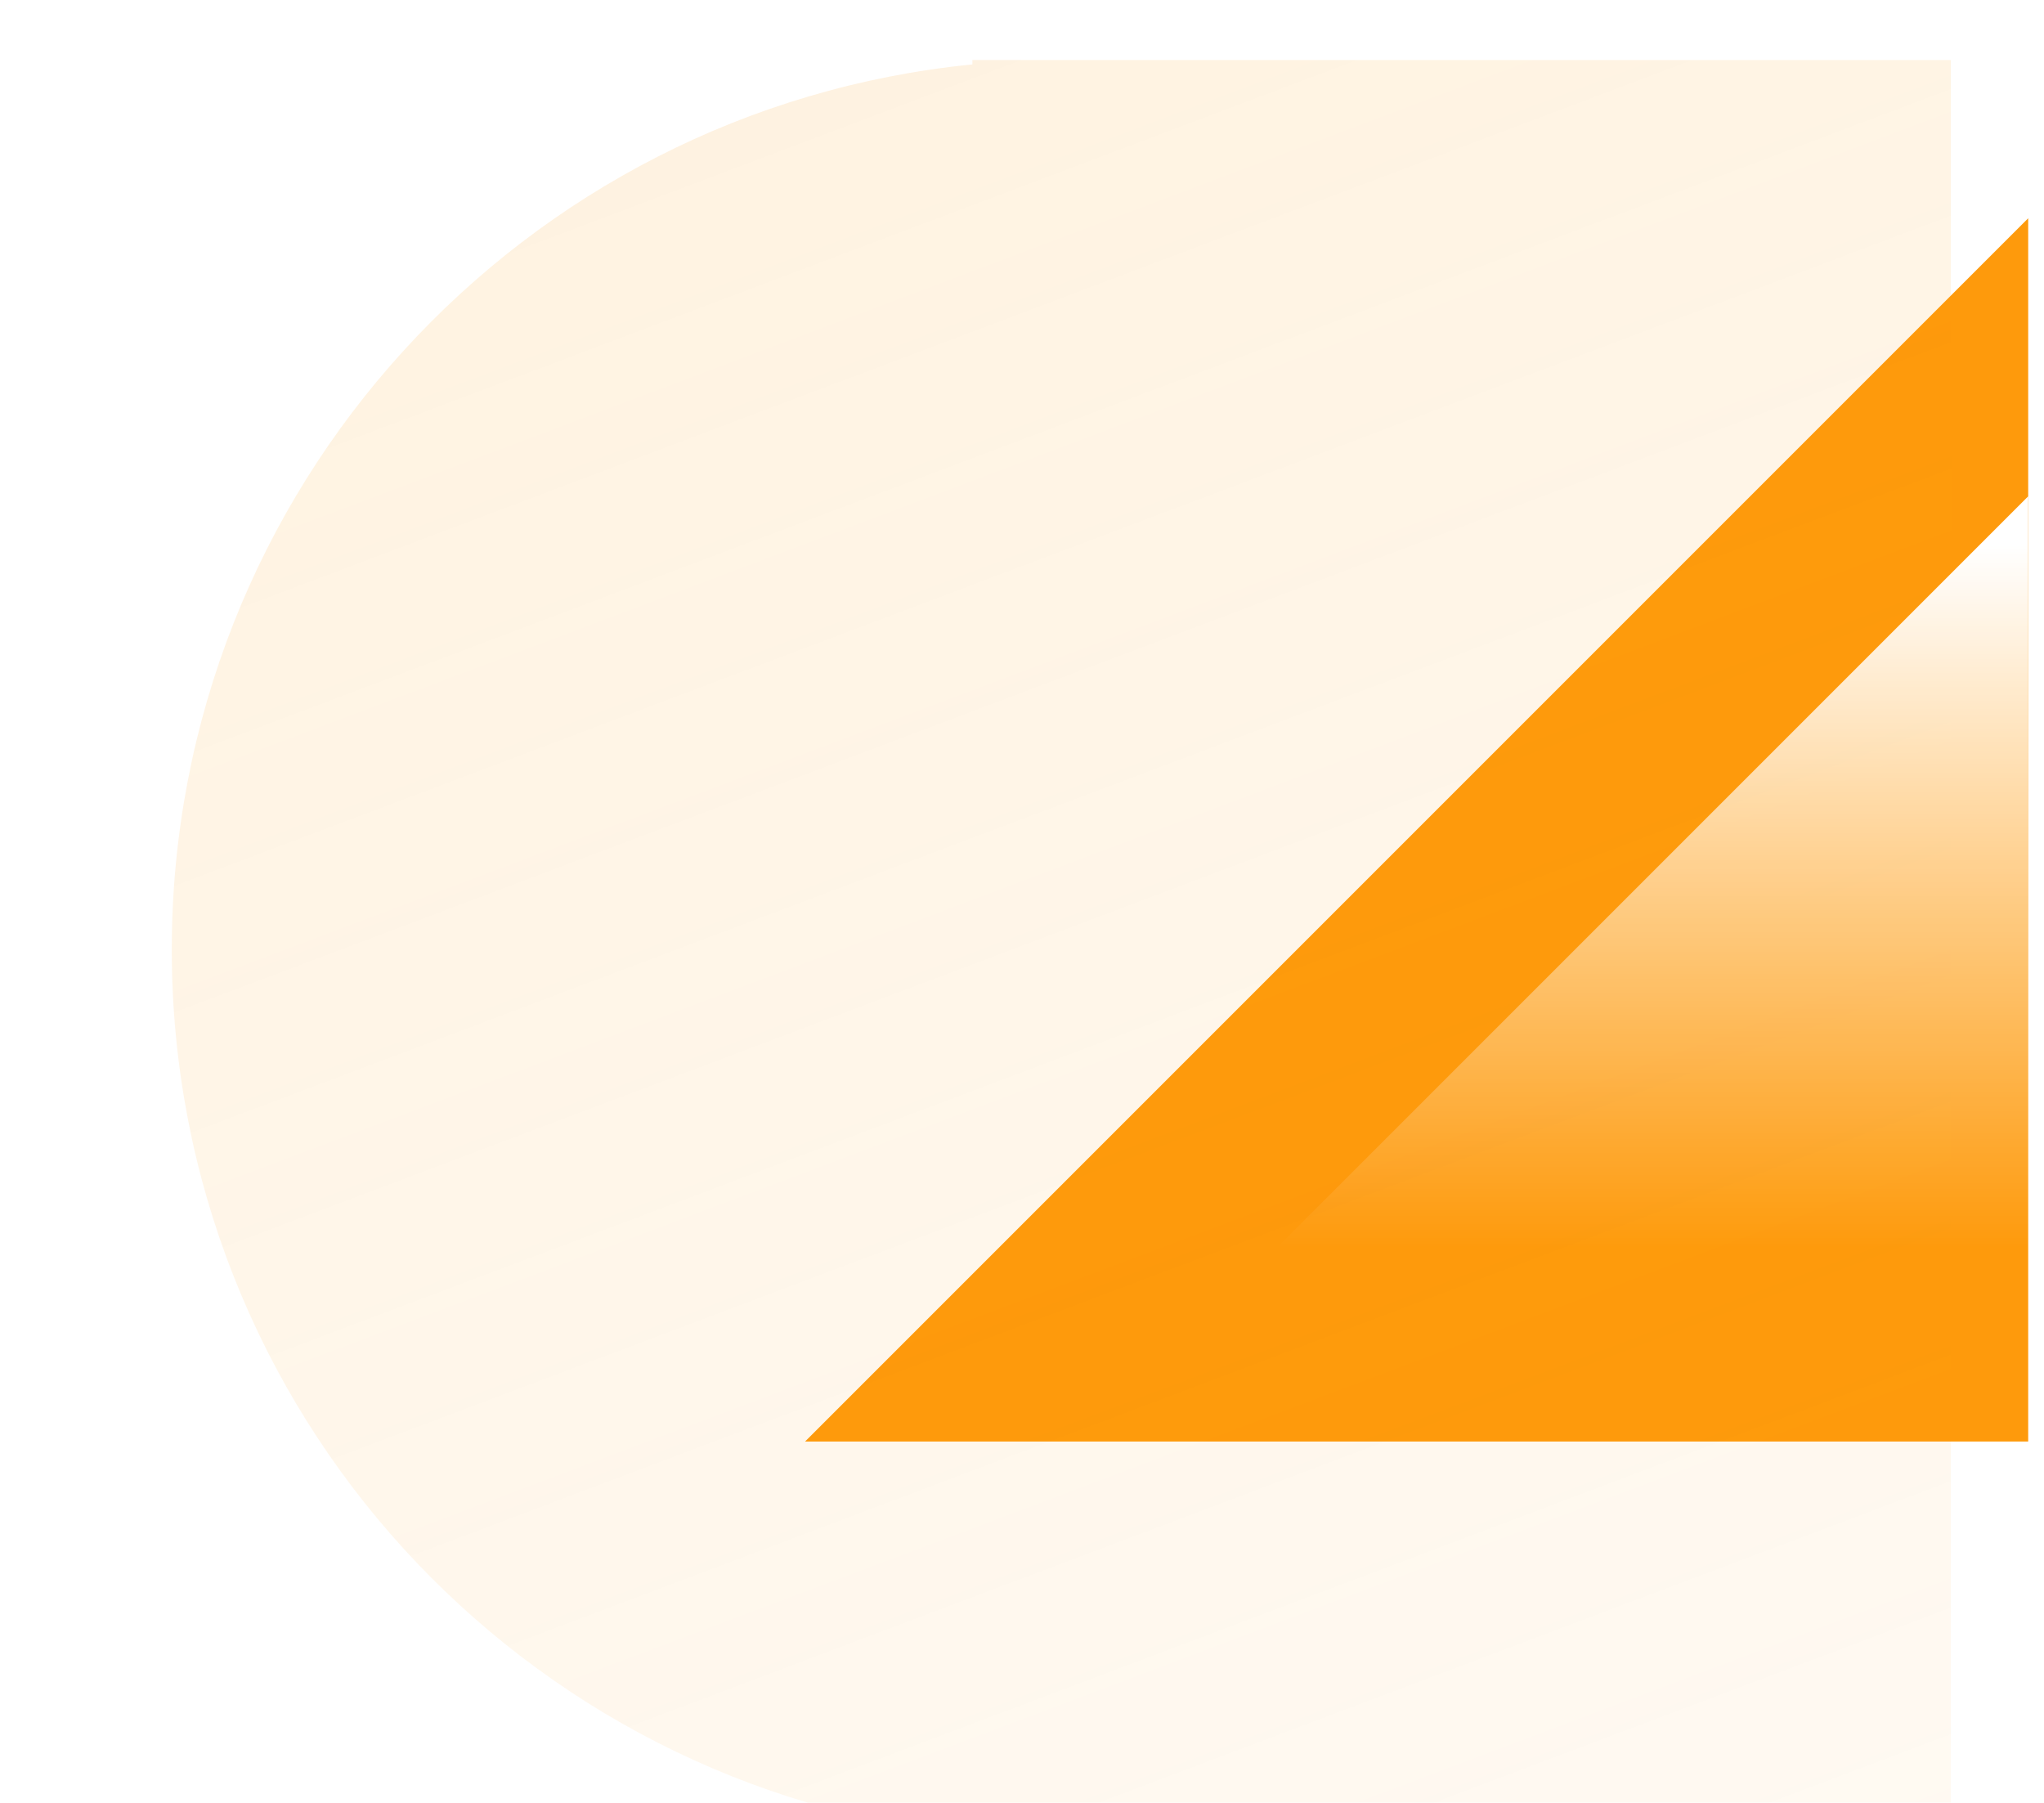 <svg width="127" height="112" viewBox="0 0 127 112" fill="none" xmlns="http://www.w3.org/2000/svg">
<path d="M126.018 89.557H50.021L126.018 13.56V89.557Z" fill="#FE9A0C"/>
<g filter="url(#filter0_biiii_24_27)">
<path d="M111.214 111.271L111.214 0.729L50.417 0.729V1.002C22.486 3.775 0.673 27.34 0.673 56C0.673 84.66 22.486 108.225 50.417 110.998V111.271L111.214 111.271Z" fill="url(#paint0_linear_24_27)"/>
</g>
<path d="M126.019 77.518L79.333 77.518L126.019 30.832L126.019 77.518Z" fill="url(#paint1_linear_24_27)"/>
<defs>
<filter id="filter0_biiii_24_27" x="-20.327" y="-20.271" width="152.542" height="152.542" filterUnits="userSpaceOnUse" color-interpolation-filters="sRGB">
<feFlood flood-opacity="0" result="BackgroundImageFix"/>
<feGaussianBlur in="BackgroundImageFix" stdDeviation="10.5"/>
<feComposite in2="SourceAlpha" operator="in" result="effect1_backgroundBlur_24_27"/>
<feBlend mode="normal" in="SourceGraphic" in2="effect1_backgroundBlur_24_27" result="shape"/>
<feColorMatrix in="SourceAlpha" type="matrix" values="0 0 0 0 0 0 0 0 0 0 0 0 0 0 0 0 0 0 127 0" result="hardAlpha"/>
<feOffset dx="10" dy="10"/>
<feGaussianBlur stdDeviation="11.5"/>
<feComposite in2="hardAlpha" operator="arithmetic" k2="-1" k3="1"/>
<feColorMatrix type="matrix" values="0 0 0 0 0.996 0 0 0 0 0.604 0 0 0 0 0.047 0 0 0 0.18 0"/>
<feBlend mode="normal" in2="shape" result="effect2_innerShadow_24_27"/>
<feColorMatrix in="SourceAlpha" type="matrix" values="0 0 0 0 0 0 0 0 0 0 0 0 0 0 0 0 0 0 127 0" result="hardAlpha"/>
<feOffset dy="2"/>
<feGaussianBlur stdDeviation="3"/>
<feComposite in2="hardAlpha" operator="arithmetic" k2="-1" k3="1"/>
<feColorMatrix type="matrix" values="0 0 0 0 1 0 0 0 0 1 0 0 0 0 1 0 0 0 0.05 0"/>
<feBlend mode="normal" in2="effect2_innerShadow_24_27" result="effect3_innerShadow_24_27"/>
<feColorMatrix in="SourceAlpha" type="matrix" values="0 0 0 0 0 0 0 0 0 0 0 0 0 0 0 0 0 0 127 0" result="hardAlpha"/>
<feOffset dy="1"/>
<feComposite in2="hardAlpha" operator="arithmetic" k2="-1" k3="1"/>
<feColorMatrix type="matrix" values="0 0 0 0 1 0 0 0 0 1 0 0 0 0 1 0 0 0 0.05 0"/>
<feBlend mode="normal" in2="effect3_innerShadow_24_27" result="effect4_innerShadow_24_27"/>
<feColorMatrix in="SourceAlpha" type="matrix" values="0 0 0 0 0 0 0 0 0 0 0 0 0 0 0 0 0 0 127 0" result="hardAlpha"/>
<feOffset dy="-10"/>
<feGaussianBlur stdDeviation="5"/>
<feComposite in2="hardAlpha" operator="arithmetic" k2="-1" k3="1"/>
<feColorMatrix type="matrix" values="0 0 0 0 0.996 0 0 0 0 0.604 0 0 0 0 0.047 0 0 0 0.4 0"/>
<feBlend mode="overlay" in2="effect4_innerShadow_24_27" result="effect5_innerShadow_24_27"/>
</filter>
<linearGradient id="paint0_linear_24_27" x1="55.944" y1="219.541" x2="-16.885" y2="26.499" gradientUnits="userSpaceOnUse">
<stop stop-color="#FE9A0C" stop-opacity="0.01"/>
<stop offset="1" stop-color="#FE9A0C" stop-opacity="0.12"/>
</linearGradient>
<linearGradient id="paint1_linear_24_27" x1="126.02" y1="33.86" x2="126.02" y2="77.518" gradientUnits="userSpaceOnUse">
<stop stop-color="white"/>
<stop offset="1" stop-color="white" stop-opacity="0"/>
</linearGradient>
</defs>
</svg>

